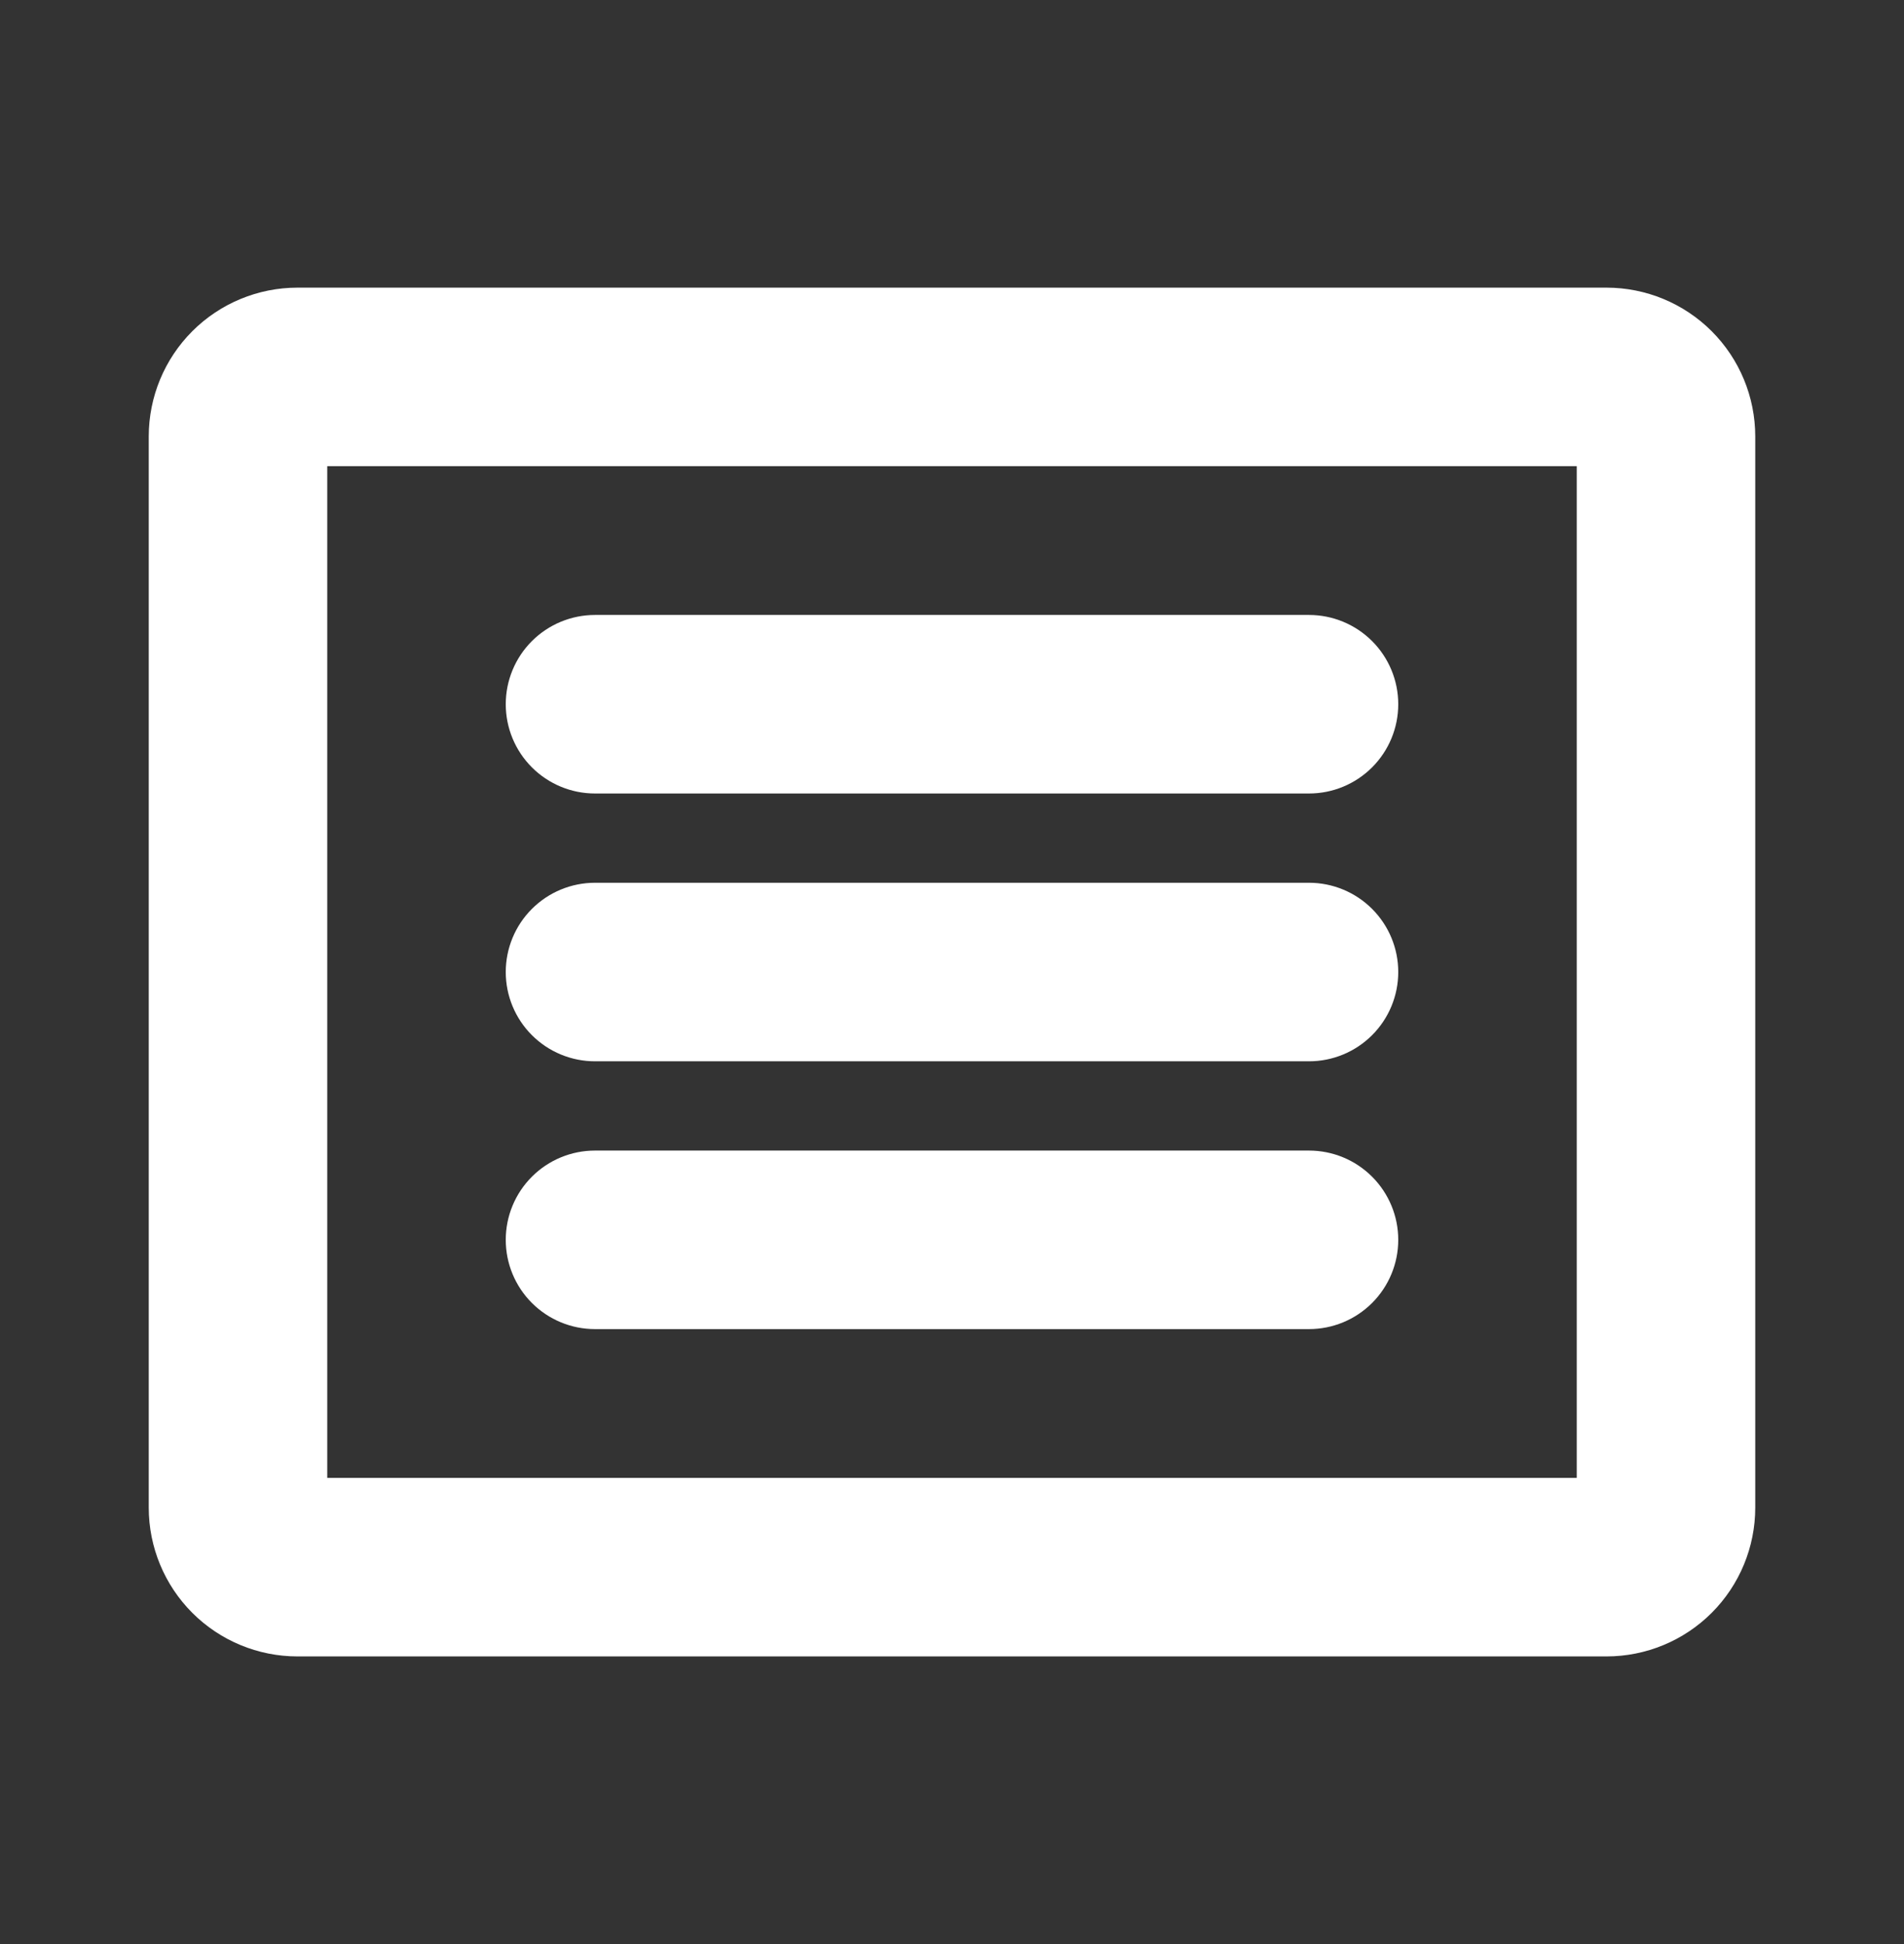 <?xml version="1.0" encoding="UTF-8"?> <svg xmlns="http://www.w3.org/2000/svg" width="48" height="49" viewBox="0 0 48 49" fill="none"><rect x="0" y="0" width="48" height="49" fill="#333333" stroke="none"/><g id="Frame"><path id="Vector" d="M40.5 7.25H7.5C6.505 7.25 5.552 7.645 4.848 8.348C4.145 9.052 3.75 10.005 3.75 11V38C3.75 38.995 4.145 39.948 4.848 40.652C5.552 41.355 6.505 41.75 7.5 41.75H40.5C41.495 41.75 42.448 41.355 43.152 40.652C43.855 39.948 44.25 38.995 44.25 38V11C44.25 10.005 43.855 9.052 43.152 8.348C42.448 7.645 41.495 7.25 40.5 7.25ZM39.75 37.25H8.25V11.75H39.75V37.25ZM12.75 17.75C12.75 17.153 12.987 16.581 13.409 16.159C13.831 15.737 14.403 15.5 15 15.5H33C33.597 15.5 34.169 15.737 34.591 16.159C35.013 16.581 35.25 17.153 35.25 17.75C35.25 18.347 35.013 18.919 34.591 19.341C34.169 19.763 33.597 20 33 20H15C14.403 20 13.831 19.763 13.409 19.341C12.987 18.919 12.75 18.347 12.75 17.75ZM12.75 24.5C12.75 23.903 12.987 23.331 13.409 22.909C13.831 22.487 14.403 22.25 15 22.25H33C33.597 22.25 34.169 22.487 34.591 22.909C35.013 23.331 35.25 23.903 35.25 24.5C35.25 25.097 35.013 25.669 34.591 26.091C34.169 26.513 33.597 26.75 33 26.75H15C14.403 26.75 13.831 26.513 13.409 26.091C12.987 25.669 12.75 25.097 12.75 24.5ZM12.75 31.25C12.75 30.653 12.987 30.081 13.409 29.659C13.831 29.237 14.403 29 15 29H33C33.597 29 34.169 29.237 34.591 29.659C35.013 30.081 35.25 30.653 35.25 31.25C35.25 31.847 35.013 32.419 34.591 32.841C34.169 33.263 33.597 33.5 33 33.5H15C14.403 33.5 13.831 33.263 13.409 32.841C12.987 32.419 12.75 31.847 12.75 31.25Z" fill="white"></path></g></svg> 